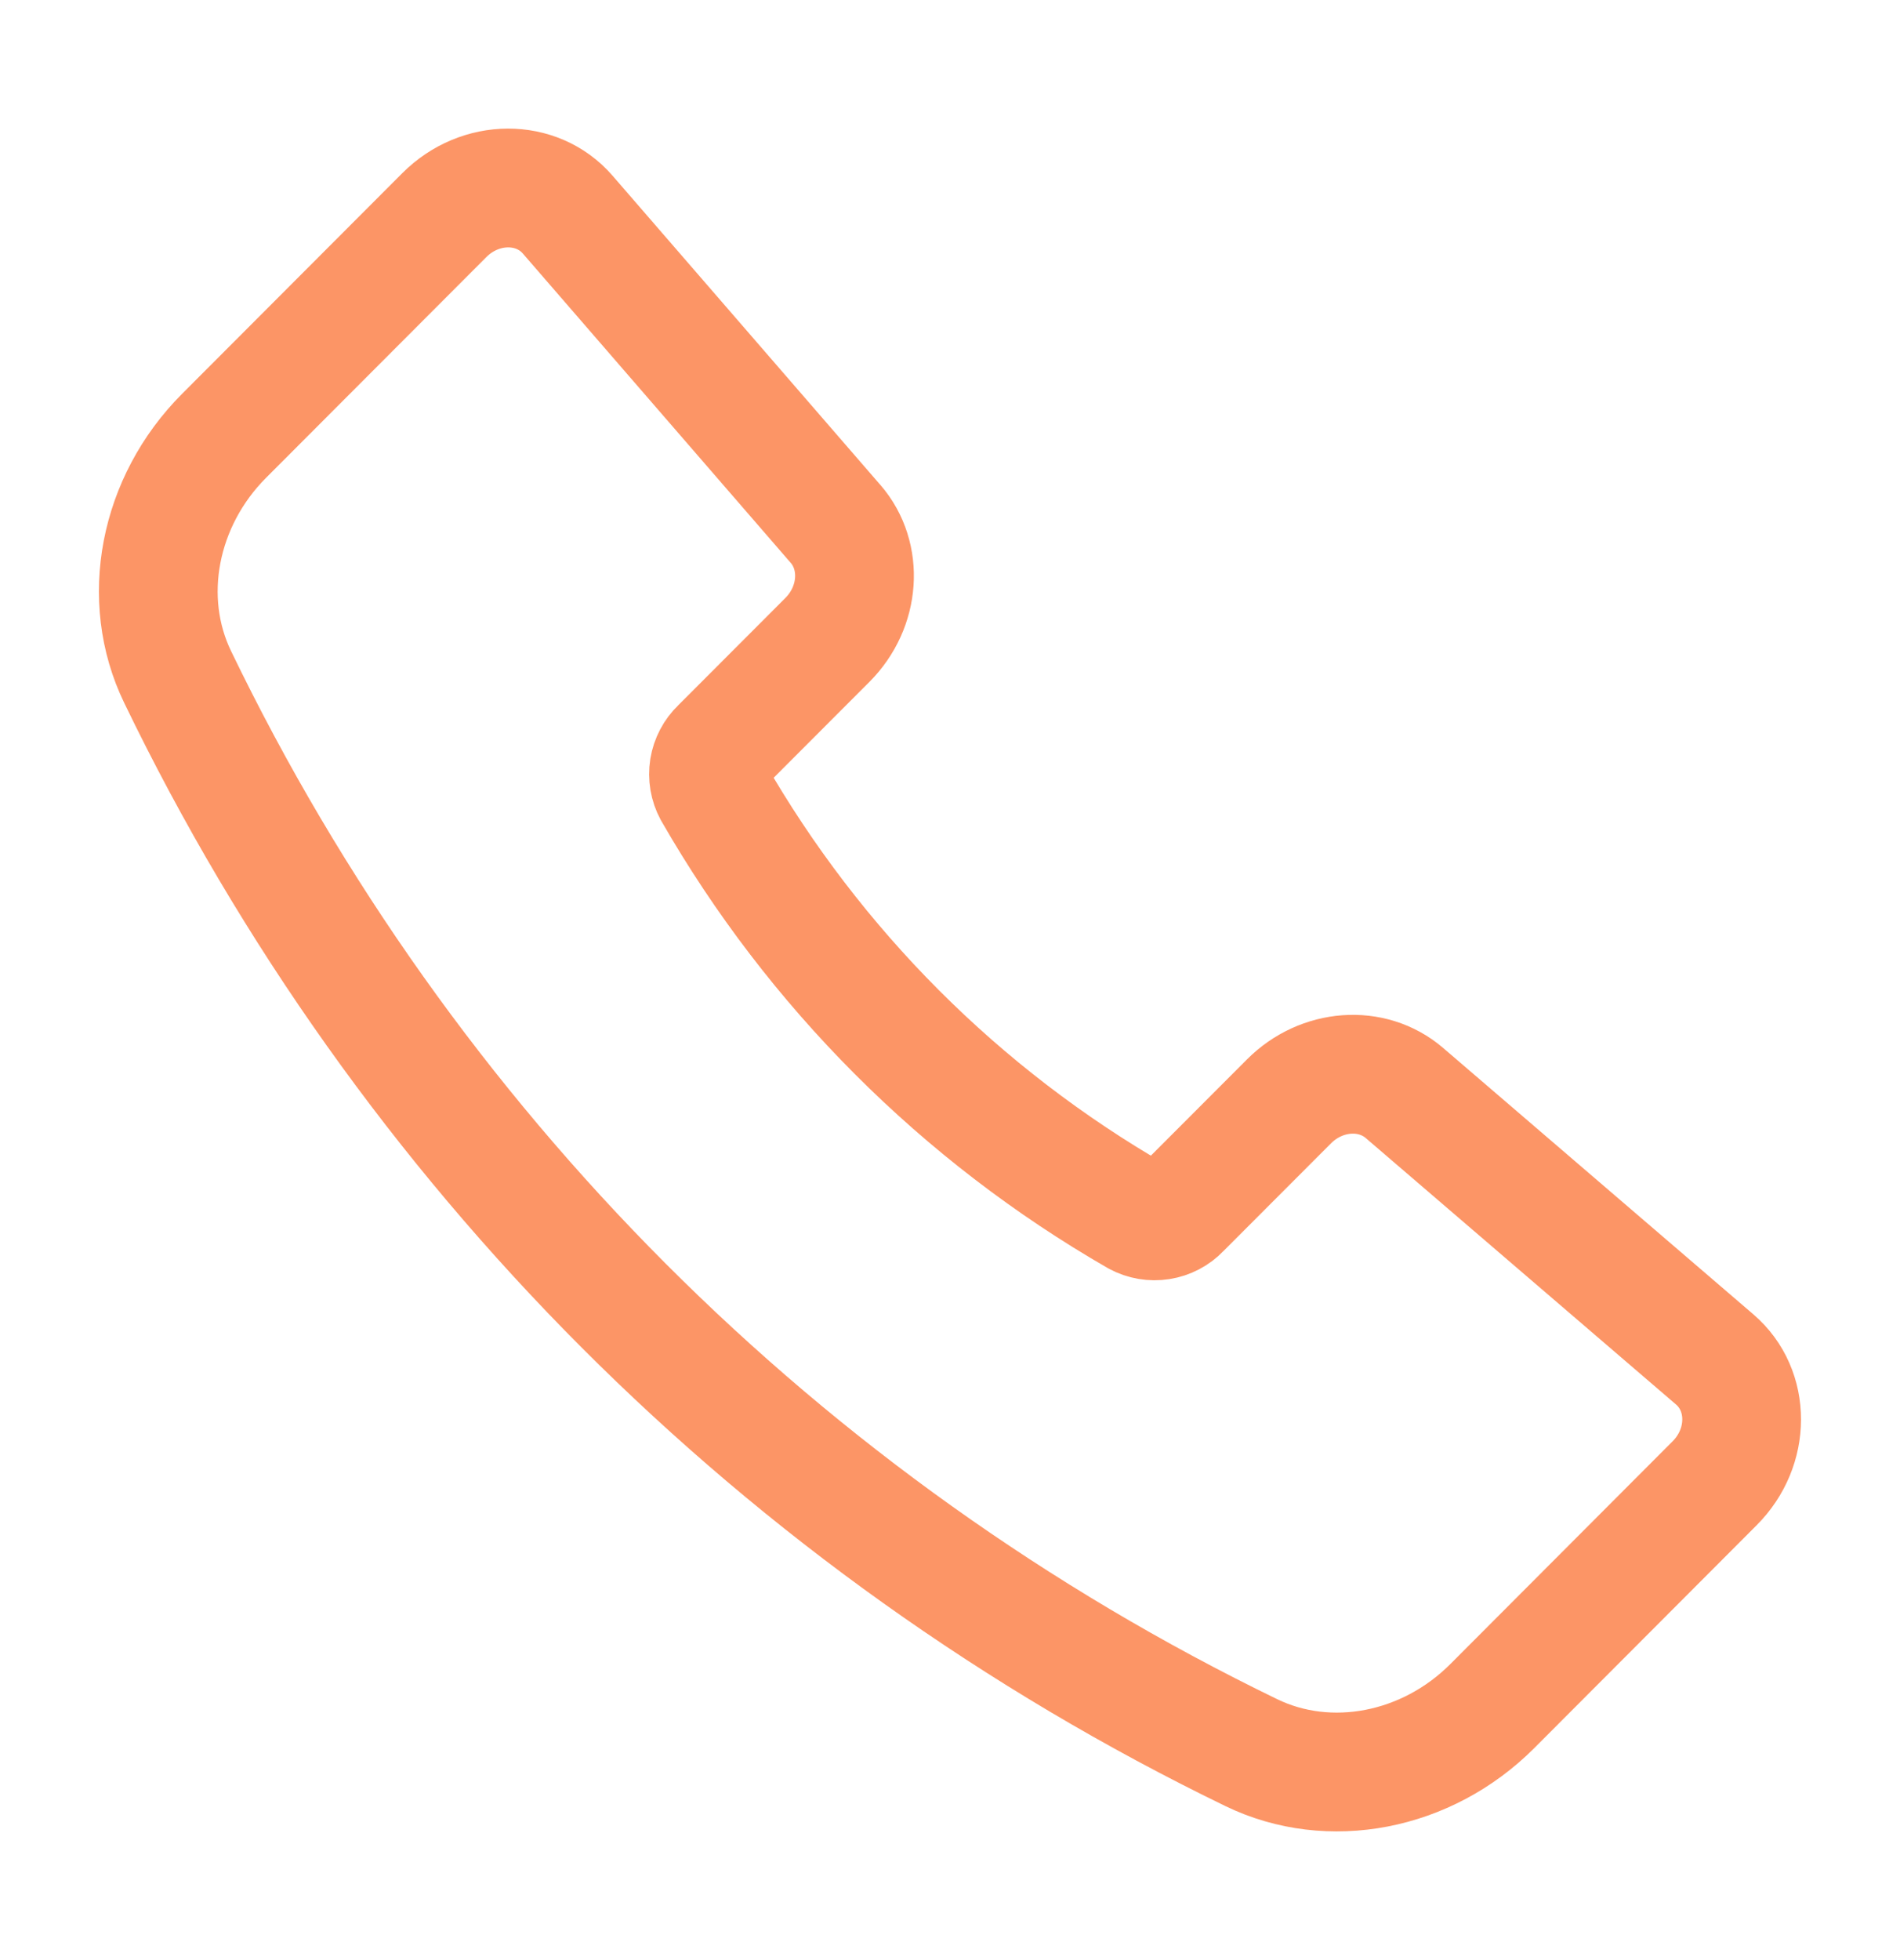 <svg width="32" height="33" viewBox="0 0 32 33" fill="none" xmlns="http://www.w3.org/2000/svg">
<path d="M14.072 8.82L9.561 3.613C9.041 3.013 8.088 3.016 7.484 3.621L3.774 7.337C2.67 8.443 2.354 10.084 2.993 11.4C6.808 19.3 13.18 25.68 21.074 29.507C22.389 30.145 24.029 29.829 25.133 28.724L28.877 24.973C29.484 24.367 29.485 23.408 28.88 22.888L23.653 18.401C23.106 17.932 22.257 17.993 21.709 18.543L19.89 20.364C19.797 20.462 19.675 20.526 19.541 20.547C19.408 20.568 19.272 20.545 19.153 20.481C16.18 18.77 13.714 16.3 12.006 13.325C11.942 13.206 11.919 13.07 11.94 12.936C11.962 12.803 12.026 12.68 12.124 12.587L13.937 10.772C14.486 10.22 14.546 9.367 14.072 8.819V8.82Z" stroke="#FC9566" stroke-width="2" stroke-linecap="round" stroke-linejoin="round"/>
</svg>
